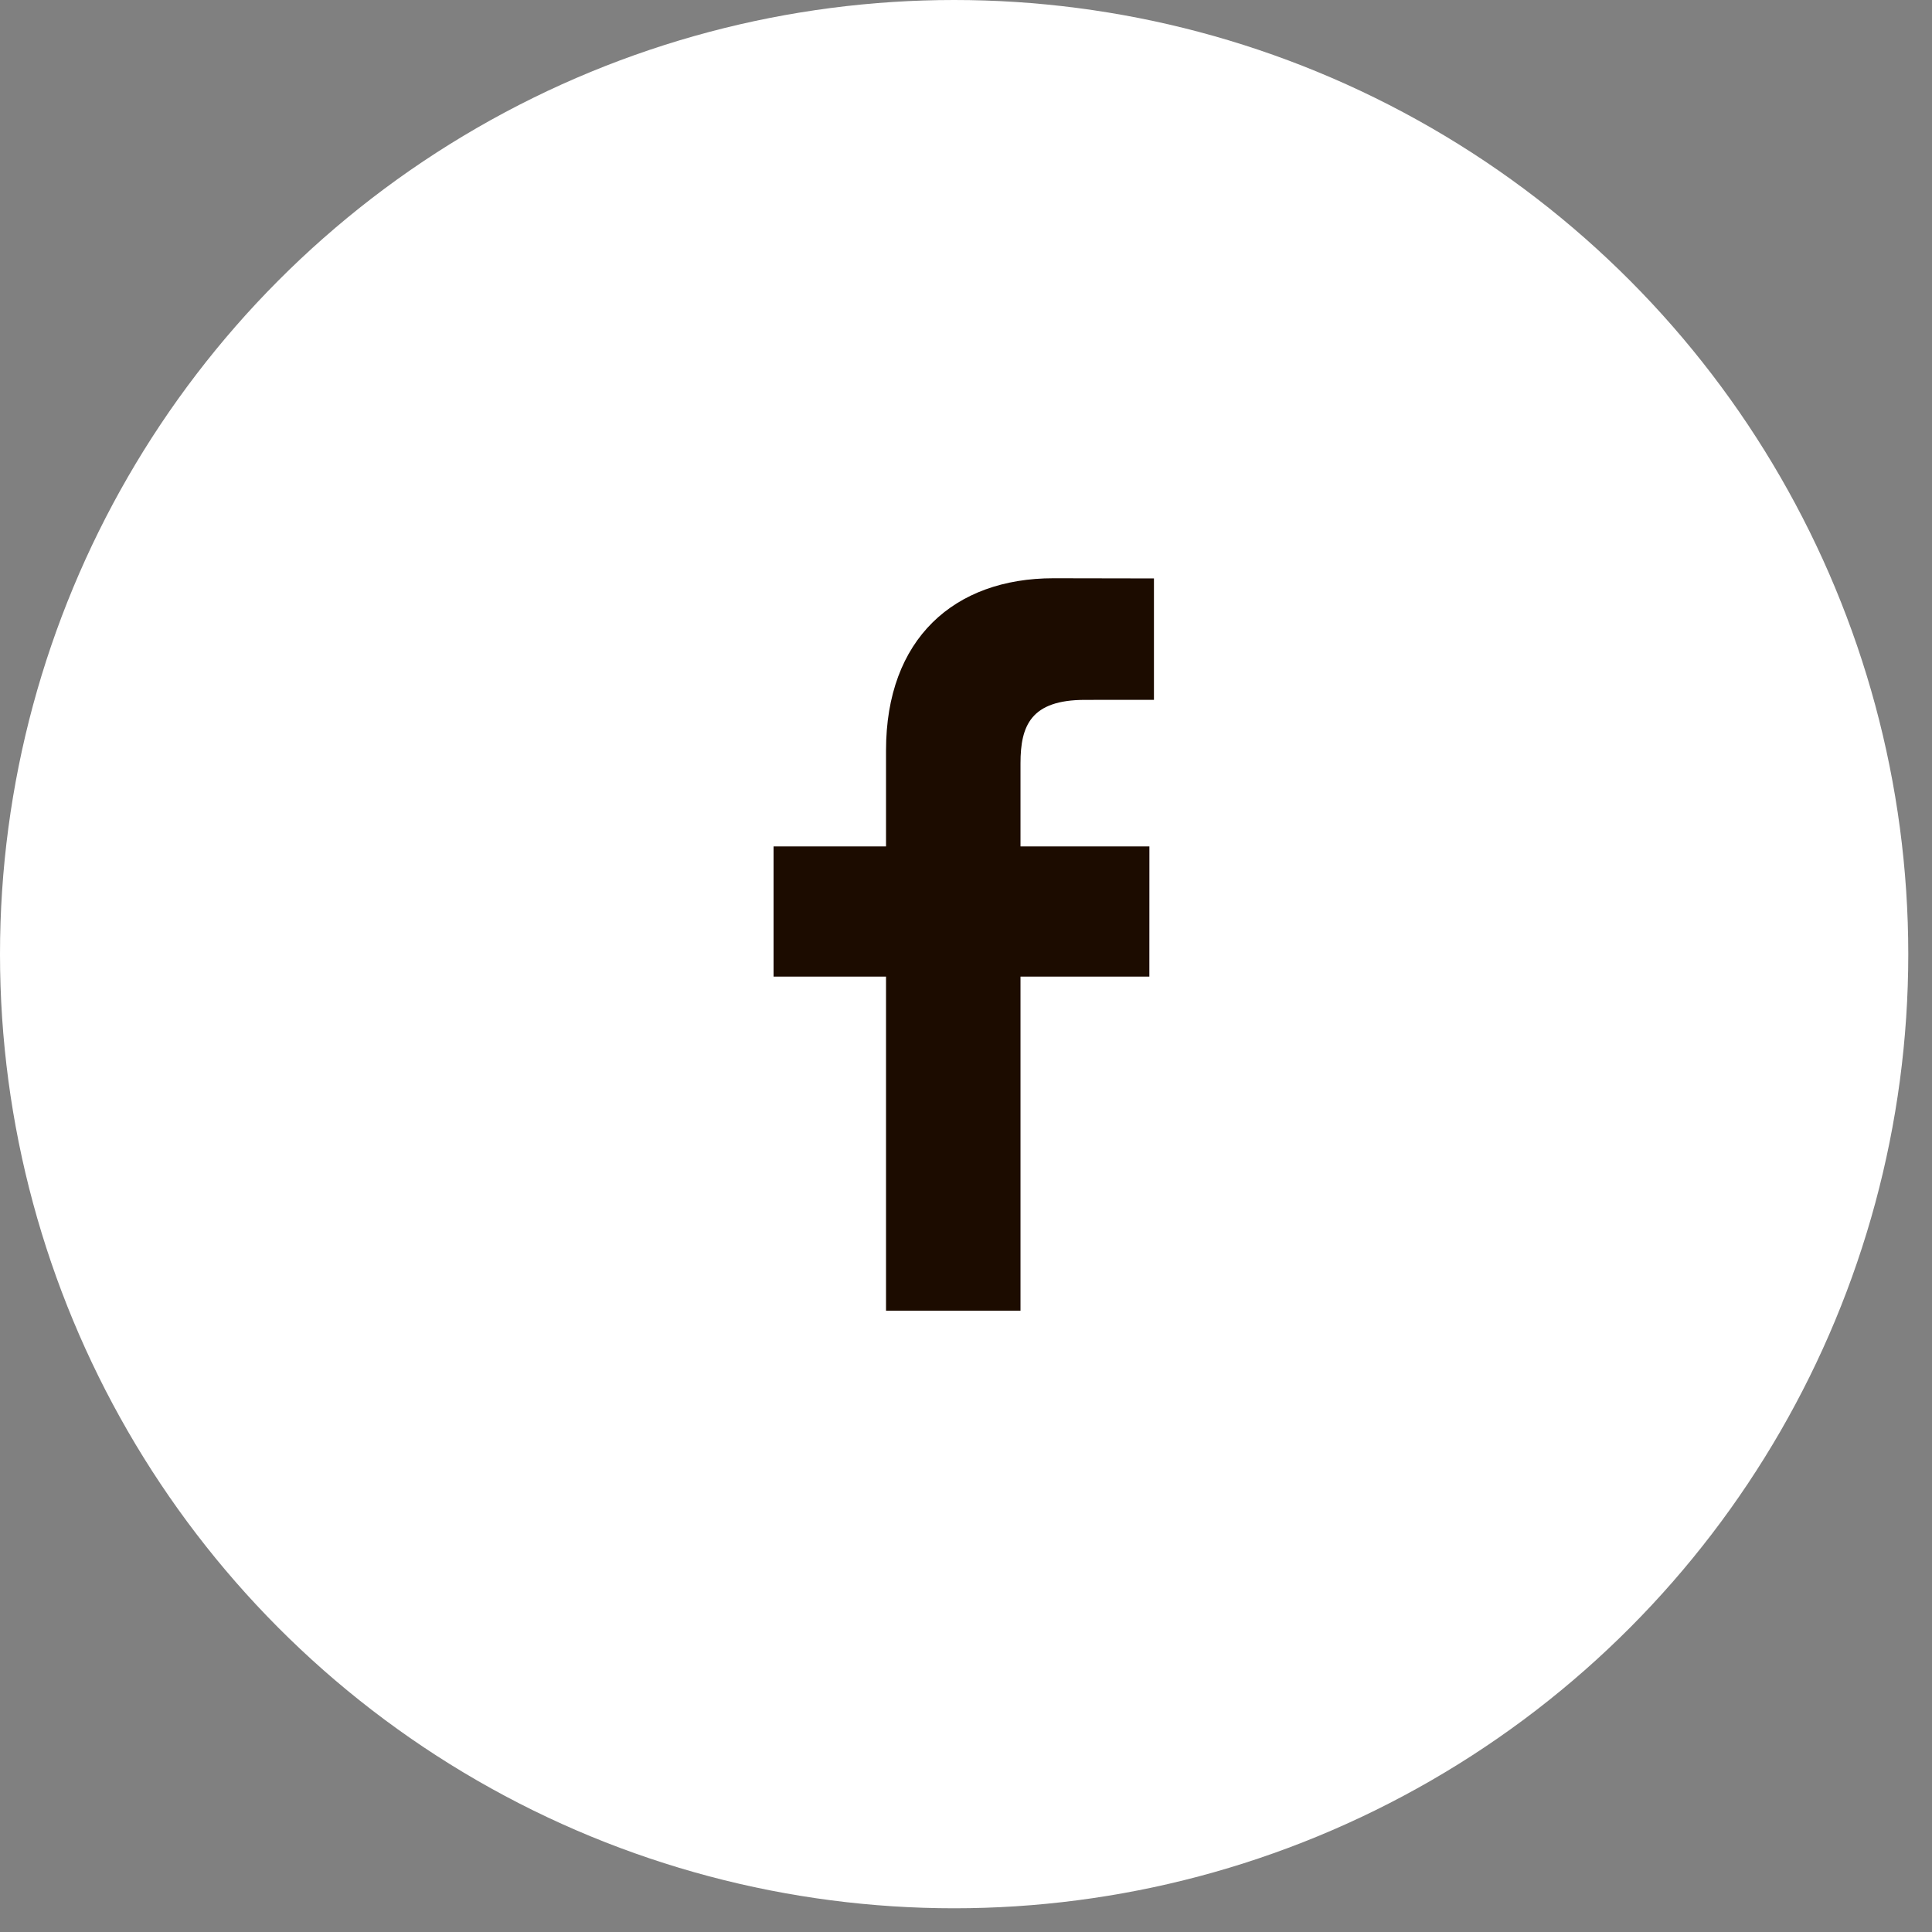 <svg width="43" height="43" viewBox="0 0 43 43" fill="none" xmlns="http://www.w3.org/2000/svg">
<rect x="0" y="0" width="43" height="43" fill="#808080" stroke="none"/>
<circle cx="21.236" cy="21.236" r="21.236" fill="white"/>
<g clip-path="url(#clip0_421_8)">
<path d="M25.683 15.576L24.149 15.577C22.945 15.577 22.713 16.149 22.713 16.988V18.838H25.582L25.581 21.736H22.713V29.172H19.72V21.736H17.217V18.838H19.72V16.701C19.72 14.221 21.235 12.87 23.447 12.87L25.683 12.874L25.683 15.576Z" fill="#1C0C00"/>
</g>
<defs>
<clipPath id="clip0_421_8">
<rect width="16.302" height="16.302" fill="white" transform="translate(13.299 12.87)"/>
</clipPath>
</defs>
</svg>

